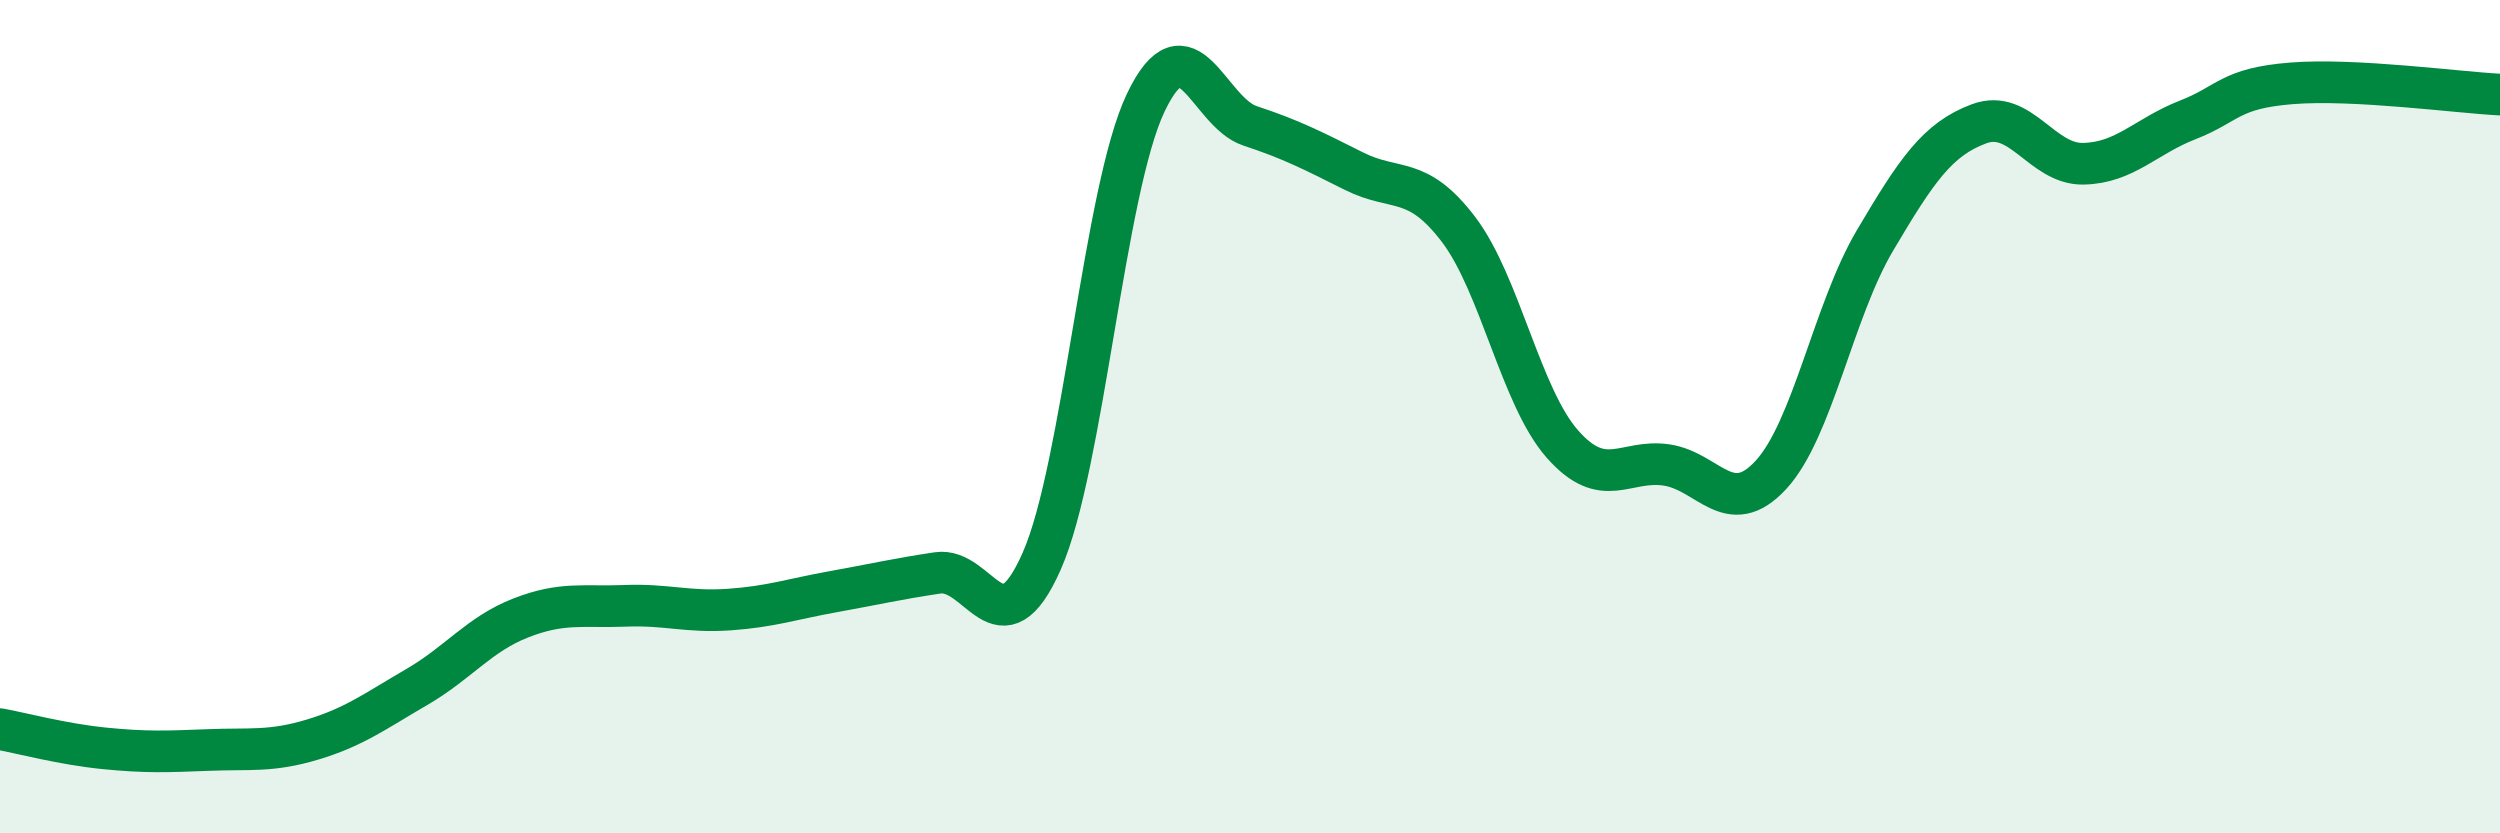 
    <svg width="60" height="20" viewBox="0 0 60 20" xmlns="http://www.w3.org/2000/svg">
      <path
        d="M 0,17.5 C 0.5,17.59 1.5,17.86 2.5,17.96 C 3.5,18.06 4,18.04 5,18 C 6,17.96 6.5,18.05 7.5,17.75 C 8.5,17.45 9,17.07 10,16.49 C 11,15.91 11.5,15.22 12.5,14.83 C 13.5,14.44 14,14.58 15,14.54 C 16,14.5 16.5,14.7 17.5,14.63 C 18.5,14.56 19,14.38 20,14.2 C 21,14.02 21.5,13.9 22.5,13.75 C 23.5,13.6 24,15.73 25,13.47 C 26,11.21 26.5,4.55 27.5,2.46 C 28.5,0.37 29,2.69 30,3.02 C 31,3.35 31.5,3.61 32.5,4.11 C 33.5,4.61 34,4.19 35,5.5 C 36,6.81 36.5,9.53 37.5,10.66 C 38.5,11.79 39,11.01 40,11.16 C 41,11.31 41.5,12.48 42.5,11.4 C 43.5,10.32 44,7.46 45,5.77 C 46,4.08 46.5,3.34 47.5,2.97 C 48.5,2.6 49,3.95 50,3.93 C 51,3.91 51.5,3.27 52.5,2.88 C 53.5,2.49 53.5,2.12 55,2 C 56.5,1.88 59,2.22 60,2.27L60 20L0 20Z"
        fill="#008740"
        opacity="0.1"
        stroke-linecap="round"
        stroke-linejoin="round"
      />
      <path
        d="M 0,17.5 C 0.5,17.59 1.5,17.86 2.5,17.96 C 3.5,18.06 4,18.04 5,18 C 6,17.96 6.5,18.05 7.5,17.75 C 8.5,17.45 9,17.07 10,16.49 C 11,15.91 11.5,15.22 12.5,14.83 C 13.5,14.44 14,14.58 15,14.54 C 16,14.5 16.5,14.7 17.5,14.63 C 18.5,14.56 19,14.38 20,14.2 C 21,14.02 21.5,13.9 22.5,13.75 C 23.5,13.6 24,15.73 25,13.47 C 26,11.21 26.5,4.55 27.5,2.46 C 28.5,0.37 29,2.69 30,3.02 C 31,3.35 31.5,3.61 32.5,4.11 C 33.5,4.61 34,4.19 35,5.5 C 36,6.81 36.5,9.53 37.5,10.66 C 38.5,11.79 39,11.01 40,11.16 C 41,11.31 41.5,12.48 42.5,11.4 C 43.5,10.32 44,7.46 45,5.77 C 46,4.08 46.5,3.34 47.5,2.97 C 48.5,2.6 49,3.95 50,3.93 C 51,3.91 51.5,3.27 52.5,2.88 C 53.5,2.49 53.5,2.12 55,2 C 56.5,1.88 59,2.22 60,2.27"
        stroke="#008740"
        stroke-width="1"
        fill="none"
        stroke-linecap="round"
        stroke-linejoin="round"
      />
    </svg>
  
